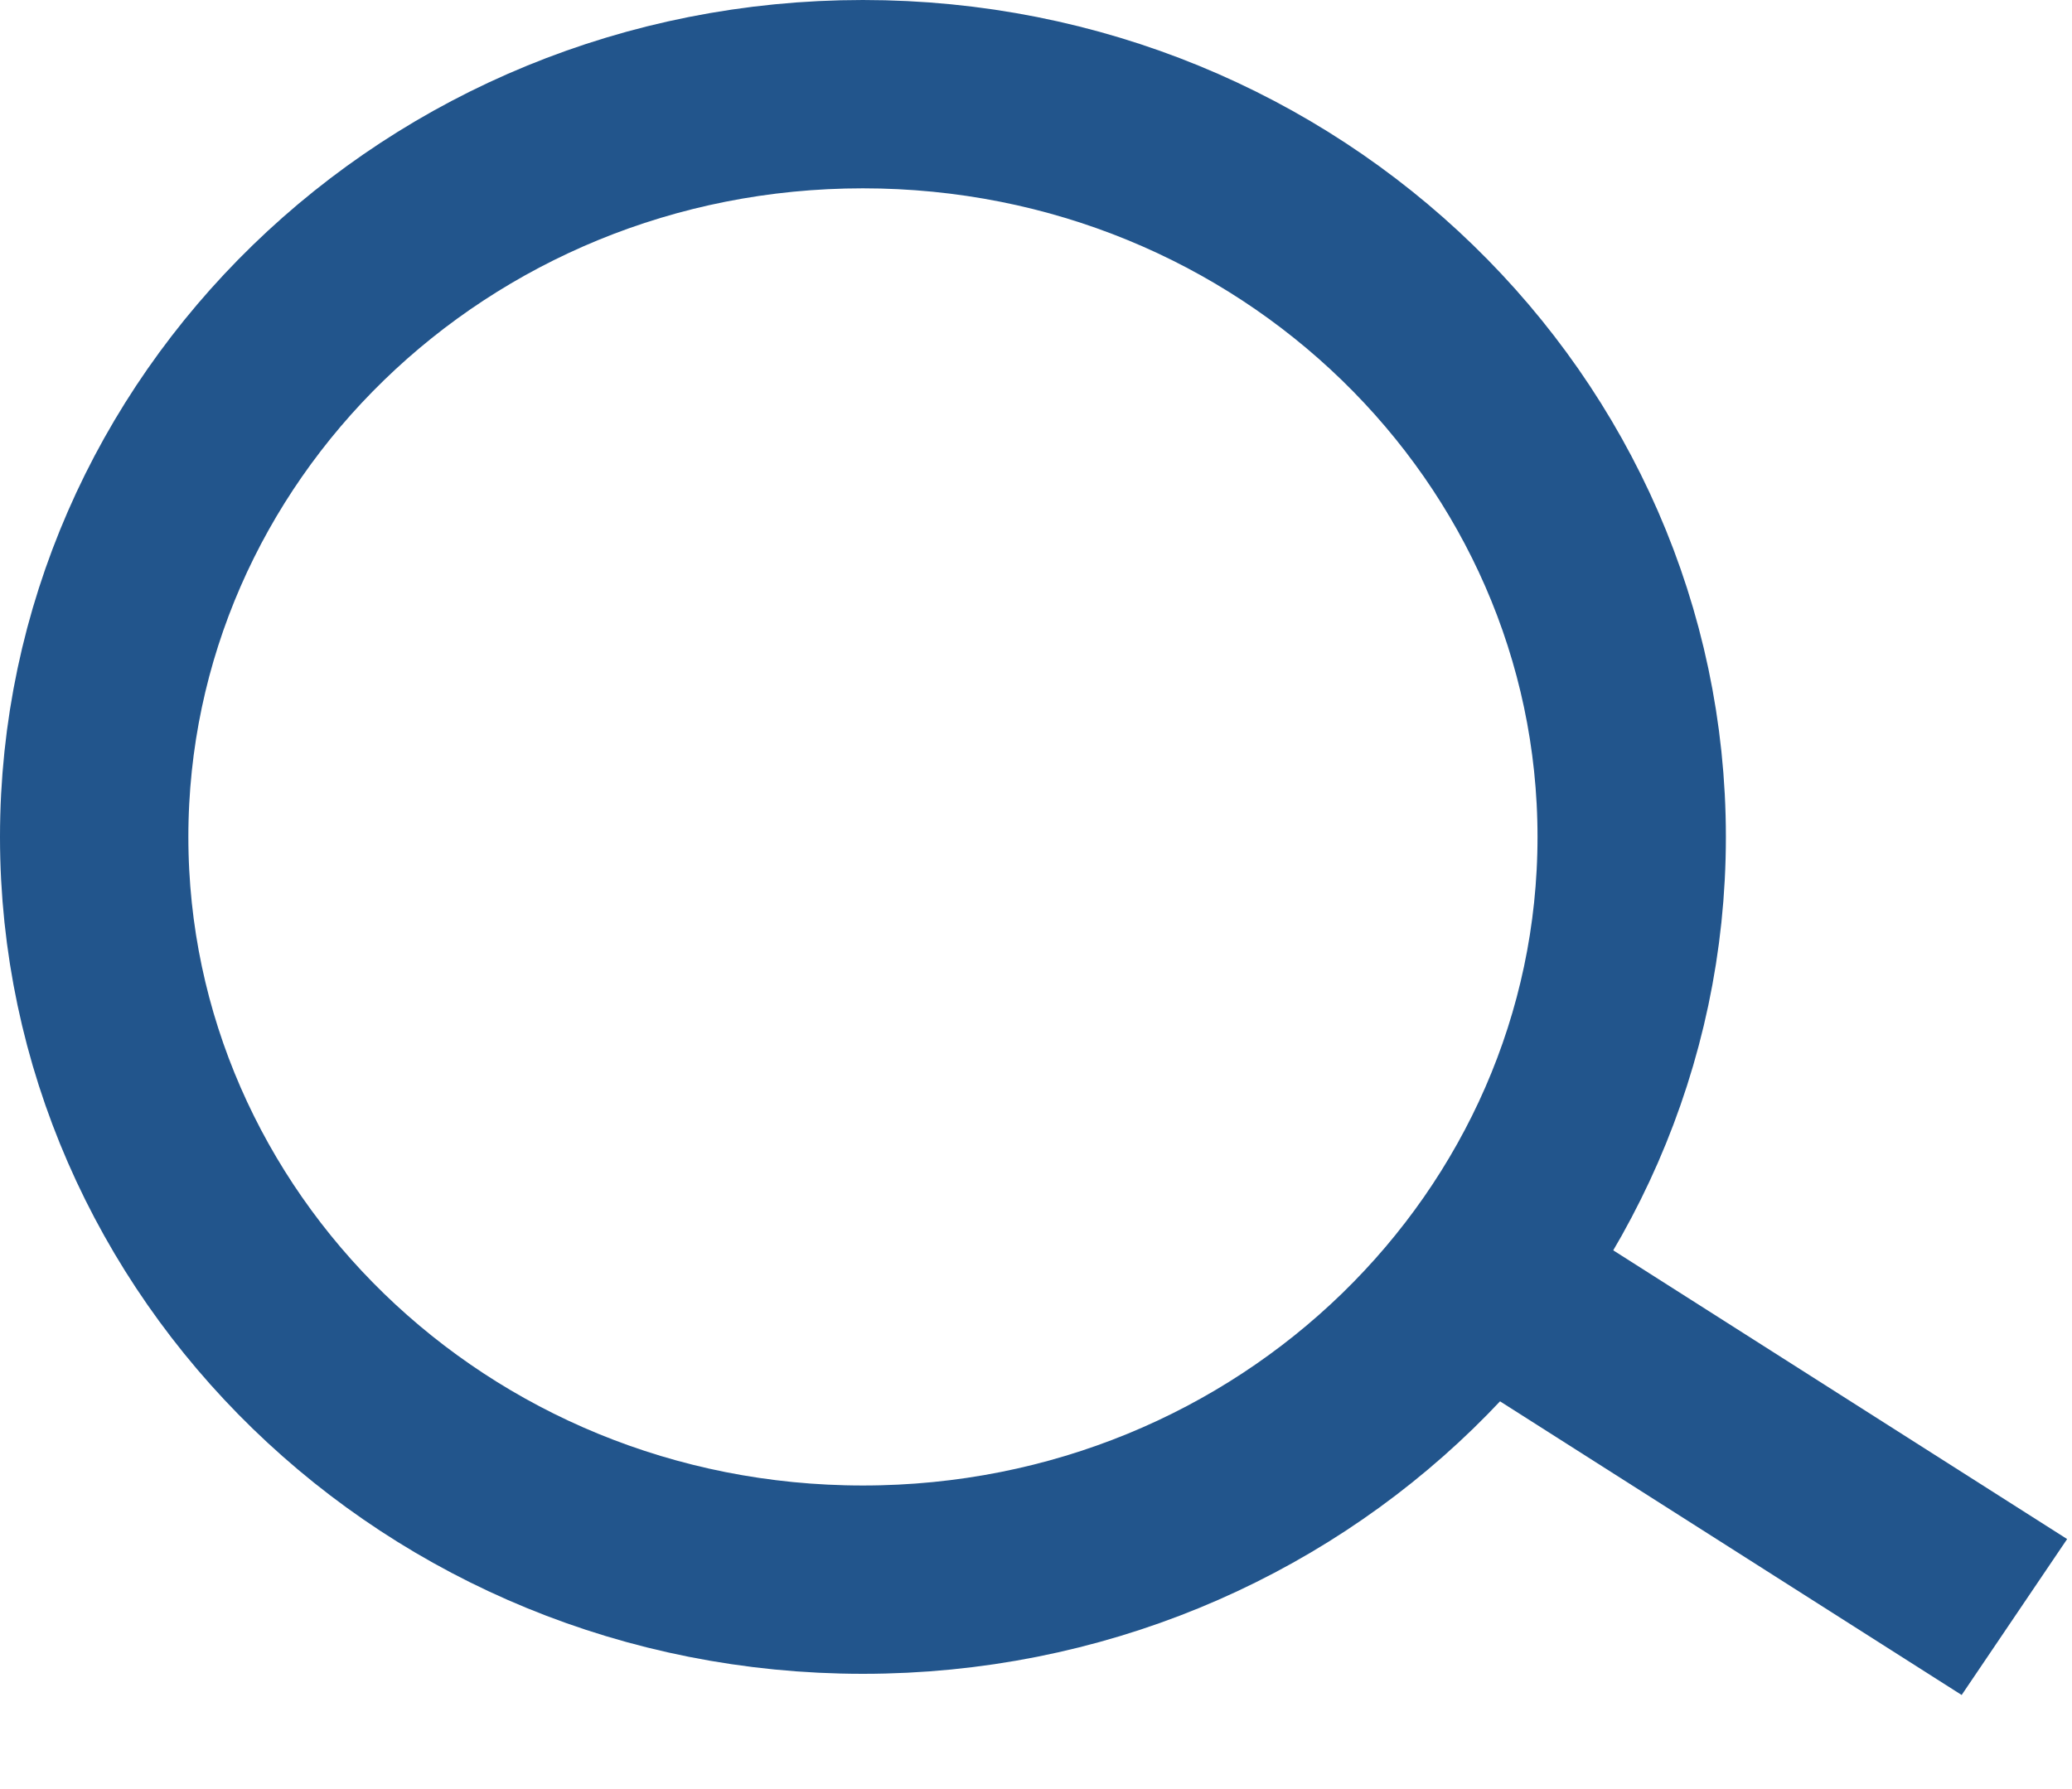 <svg width="22" height="19" fill="none" xmlns="http://www.w3.org/2000/svg"><path d="M17.325 8.888c0 4.328-3.626 7.888-8.163 7.888C4.626 16.776 1 13.216 1 8.888 1 4.56 4.626 1 9.162 1c4.537 0 8.163 3.56 8.163 7.888z" stroke="#22558c" stroke-width="2"/><path transform="matrix(.844 .537 -.56 .828 15.826 14.818)" stroke="#22558c" stroke-width="2" d="M0-1h5.927"/></svg>